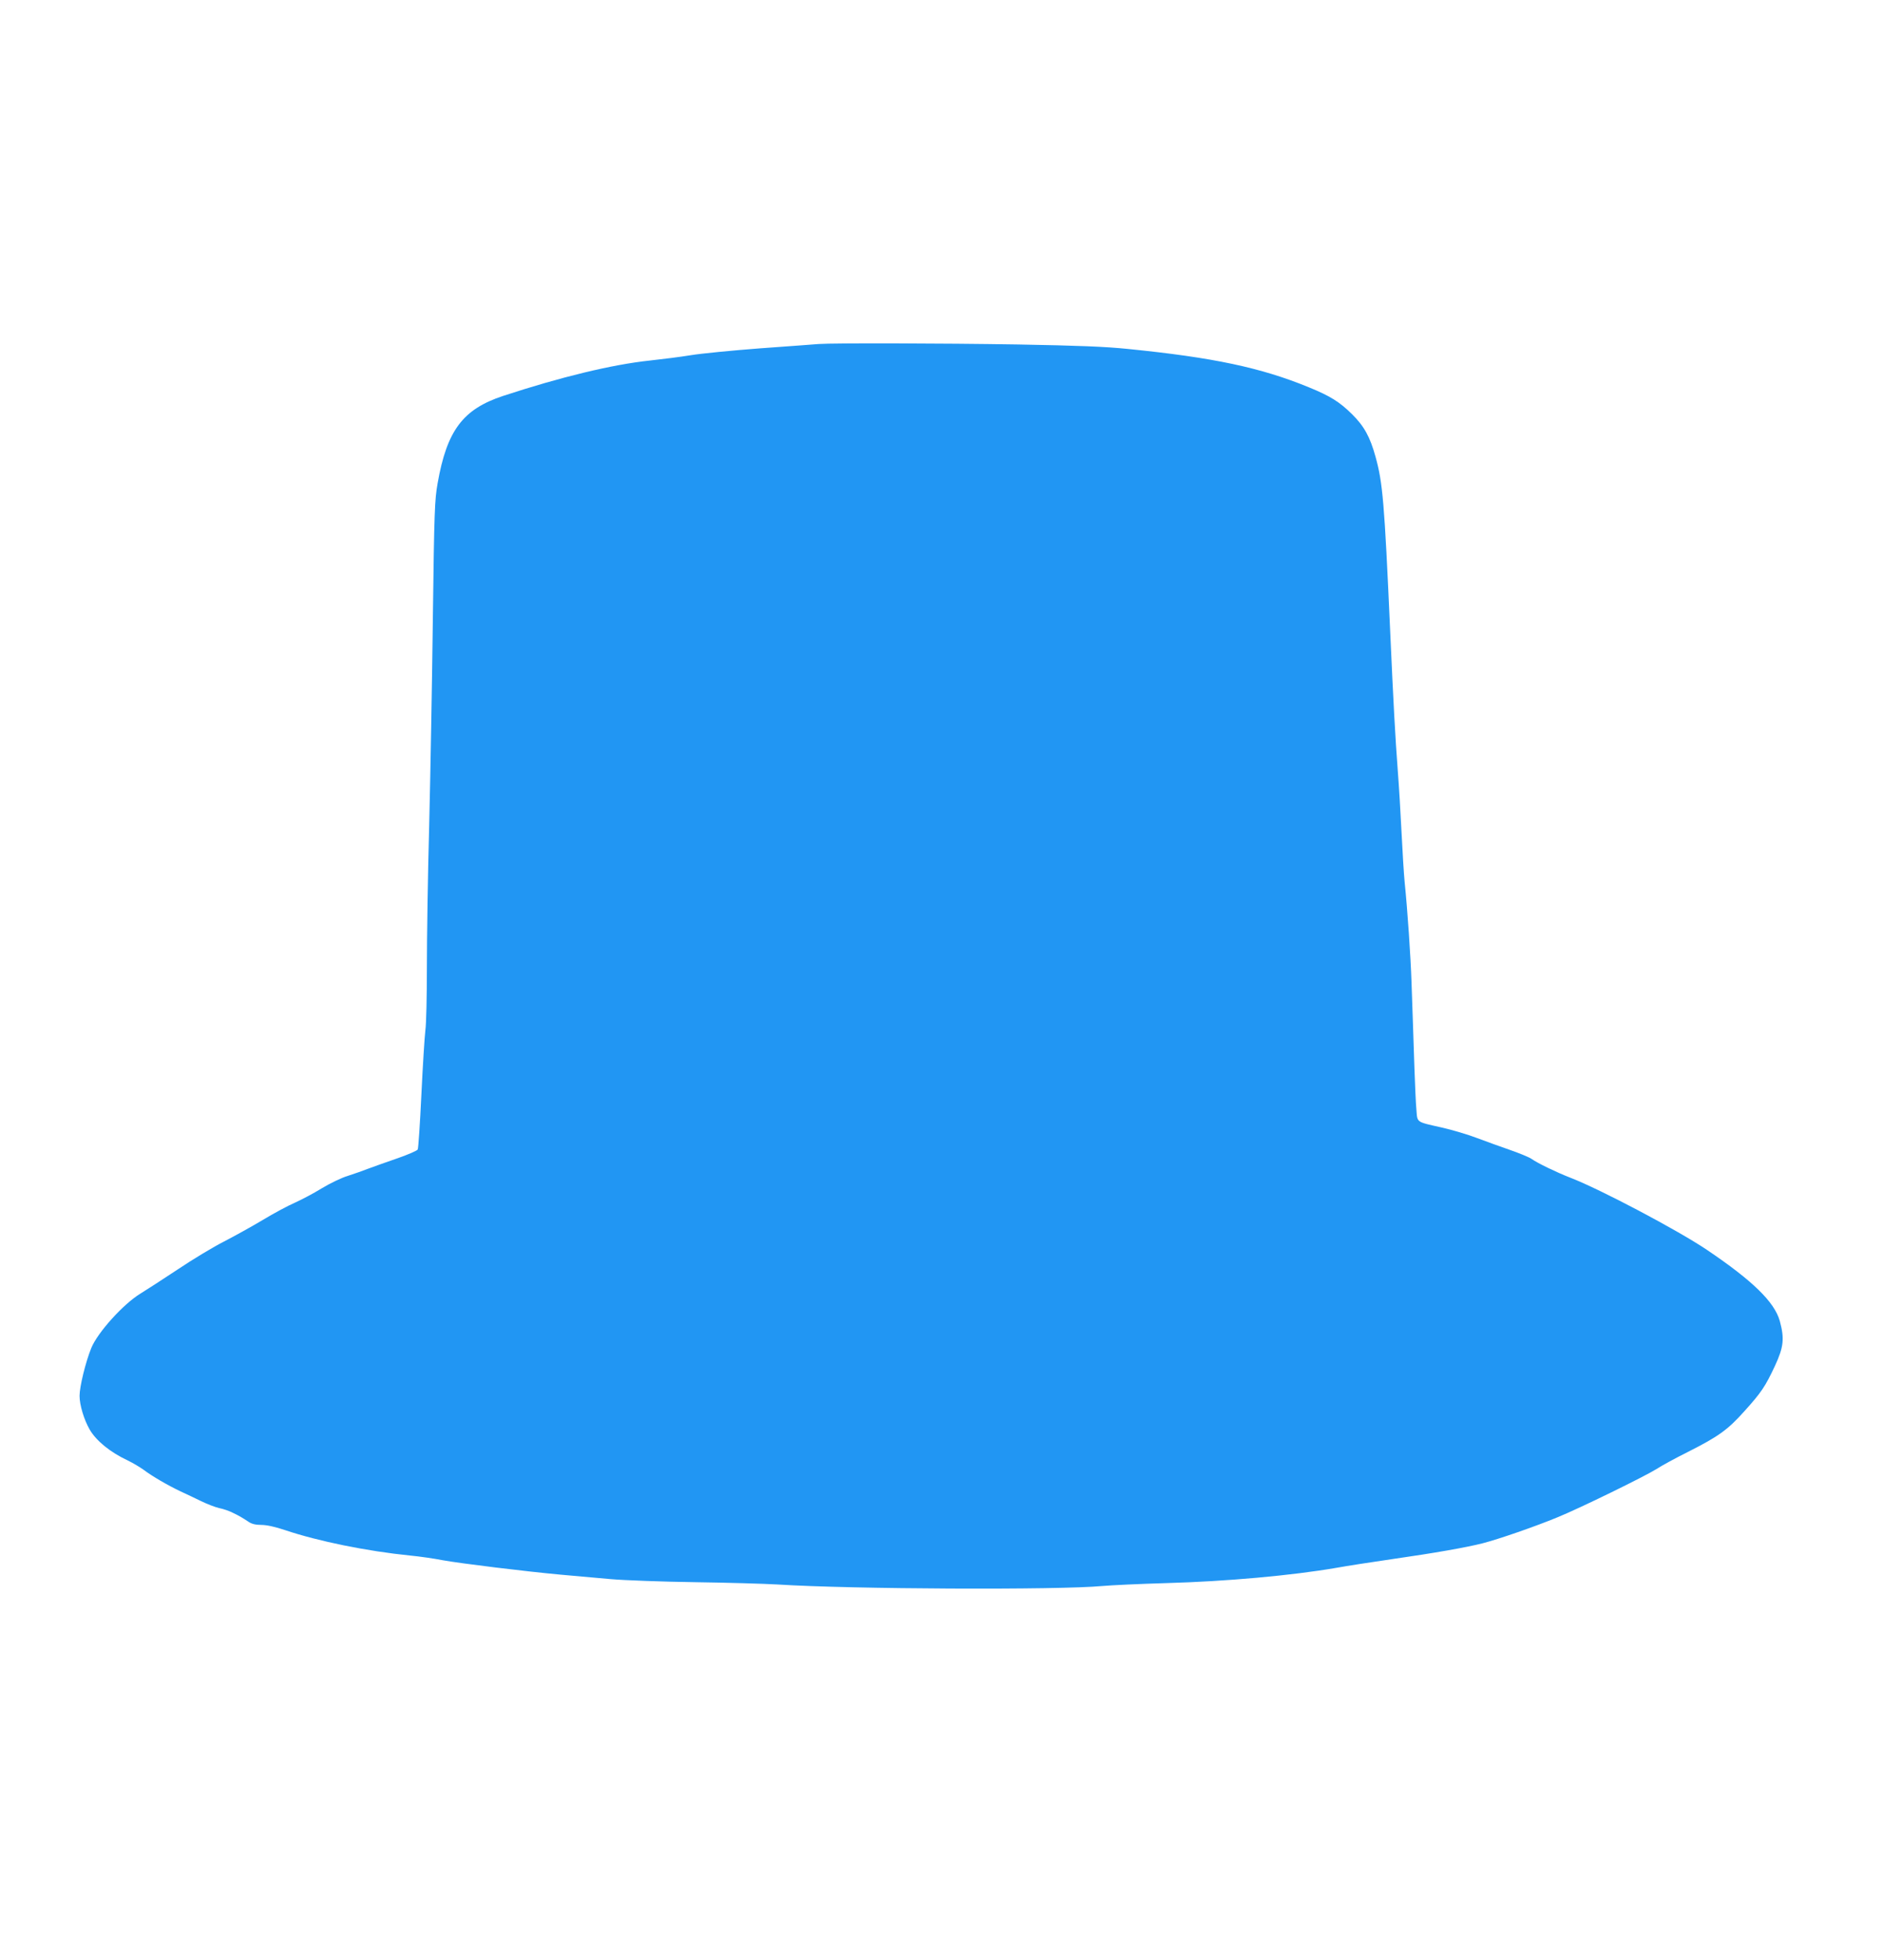 <?xml version="1.0" standalone="no"?>
<!DOCTYPE svg PUBLIC "-//W3C//DTD SVG 20010904//EN"
 "http://www.w3.org/TR/2001/REC-SVG-20010904/DTD/svg10.dtd">
<svg version="1.0" xmlns="http://www.w3.org/2000/svg"
 width="1230pt" height="1280pt" viewBox="0 0 1230 1280"
 preserveAspectRatio="xMidYMid meet">
<g transform="translate(0,1280) scale(0.1,-0.1)"
fill="#2196f3" stroke="none">
<path d="M5350 10553 c-25 -2 -196 -15 -380 -28 -184 -14 -389 -34 -455 -45
-66 -11 -187 -26 -269 -35 -245 -26 -580 -107 -958 -231 -263 -87 -367 -225
-428 -571 -19 -109 -22 -176 -31 -878 -5 -418 -16 -1028 -24 -1355 -9 -327
-15 -746 -15 -930 0 -184 -4 -369 -10 -410 -5 -41 -17 -230 -26 -420 -9 -190
-20 -351 -24 -358 -4 -8 -63 -33 -131 -57 -68 -23 -153 -54 -189 -67 -36 -14
-98 -36 -139 -49 -40 -12 -116 -49 -169 -81 -53 -33 -132 -74 -176 -94 -44
-19 -139 -70 -210 -113 -72 -43 -186 -106 -252 -140 -67 -34 -204 -116 -305
-184 -101 -67 -210 -137 -241 -156 -112 -68 -281 -255 -322 -357 -37 -92 -76
-251 -76 -311 0 -60 29 -156 66 -220 43 -74 135 -149 249 -202 33 -16 80 -44
105 -62 56 -42 154 -99 240 -140 36 -16 97 -46 135 -64 39 -19 91 -39 117 -45
26 -5 67 -19 90 -31 45 -22 54 -27 103 -59 20 -14 47 -20 83 -20 34 0 90 -12
155 -34 217 -73 538 -138 817 -166 63 -6 160 -20 215 -31 117 -21 540 -73 770
-94 88 -8 234 -21 325 -29 91 -8 338 -17 550 -20 212 -3 455 -10 540 -15 482
-31 1839 -37 2125 -10 55 5 244 14 420 19 390 11 816 49 1111 100 66 12 227
37 359 56 279 40 489 77 595 104 105 27 342 109 490 170 147 60 570 267 648
316 30 20 122 70 206 112 196 99 258 143 366 264 112 124 137 162 200 296 58
125 63 179 32 294 -35 124 -176 262 -477 465 -192 129 -694 394 -890 470 -97
38 -215 95 -256 124 -14 10 -77 36 -140 58 -63 22 -161 57 -219 79 -58 22
-159 52 -225 67 -173 39 -161 31 -168 117 -4 40 -9 163 -13 273 -4 110 -8 245
-10 300 -2 55 -6 172 -9 260 -5 158 -26 471 -45 655 -5 52 -14 196 -20 320 -6
124 -17 308 -25 410 -16 211 -28 428 -50 920 -37 828 -48 957 -95 1126 -36
131 -75 201 -154 279 -82 81 -144 119 -281 175 -314 129 -625 195 -1185 251
-146 15 -325 22 -715 29 -498 8 -1210 10 -1305 3z"/>
</g>
</svg>
